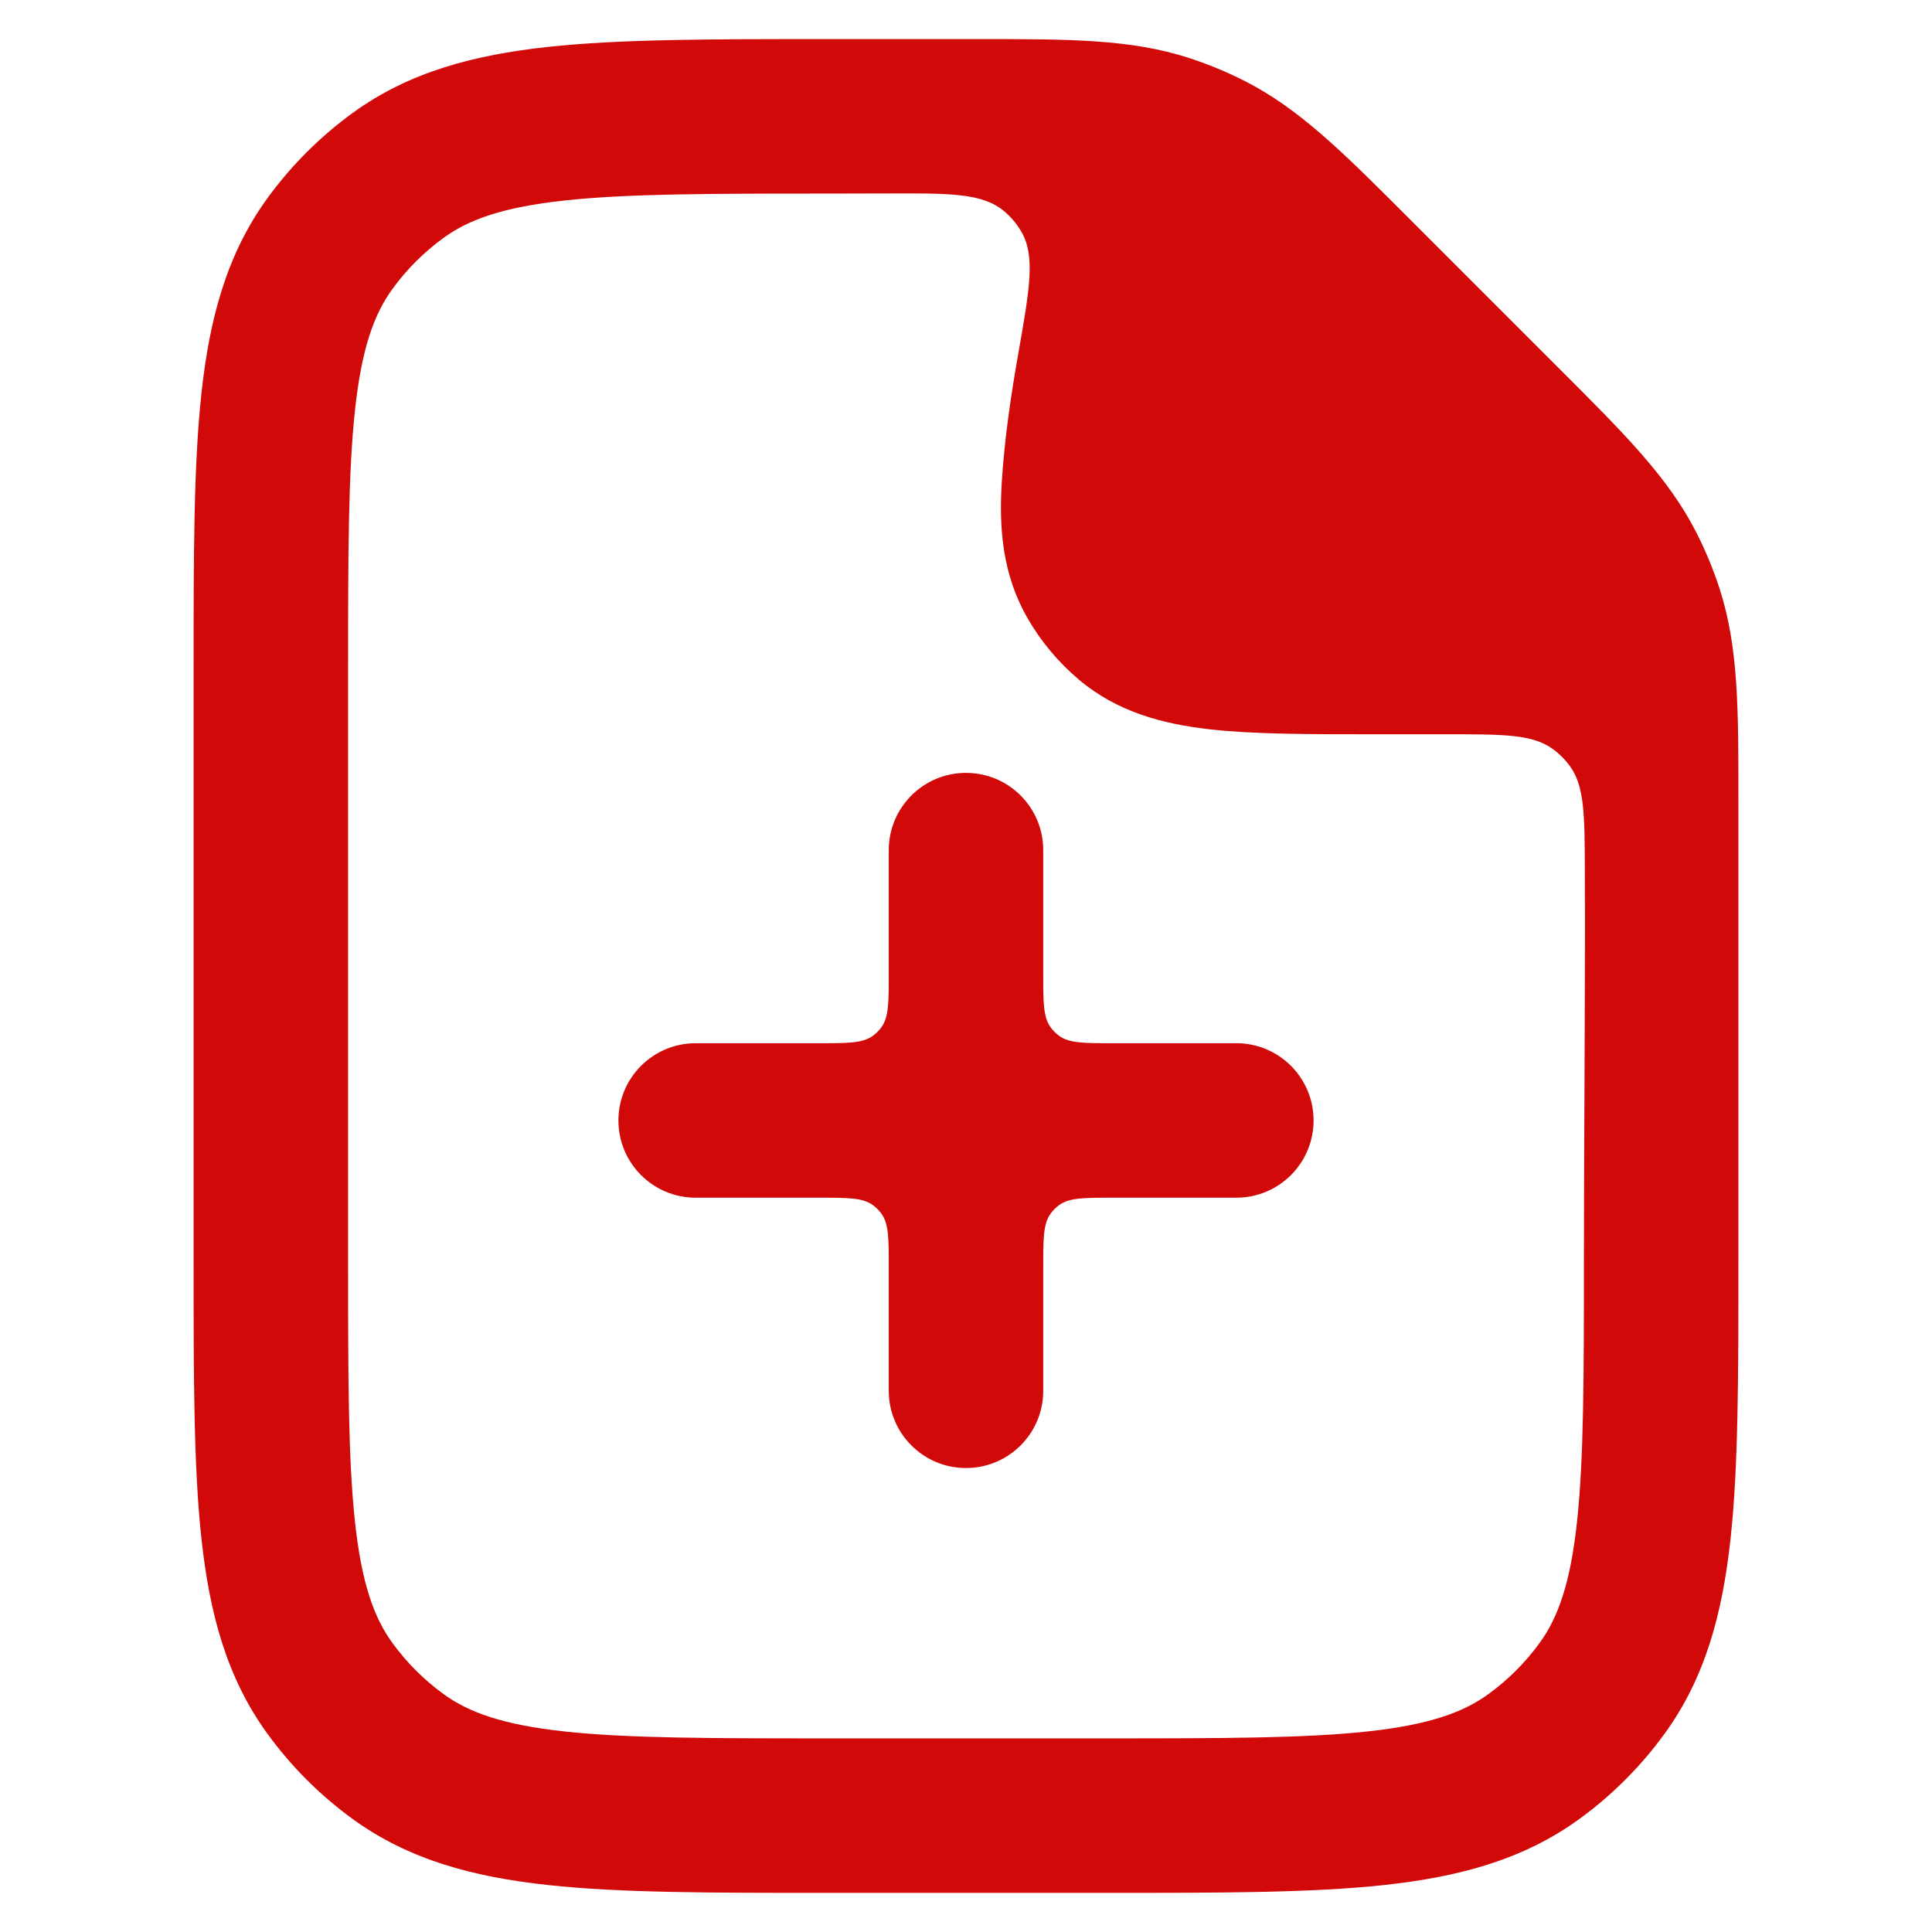 <svg xmlns="http://www.w3.org/2000/svg" xmlns:xlink="http://www.w3.org/1999/xlink" width="500" zoomAndPan="magnify" viewBox="0 0 375 375" height="500" preserveAspectRatio="xMidYMid meet" version="1.0"><defs><clipPath id="9beac8bd1a"><path d="M 37.5 7.59 L 337.5 7.59 L 337.5 367.59 L 37.5 367.59 Z M 37.5 7.59 " clip-rule="nonzero"/></clipPath></defs><path fill="#d10909" d="M 187.5 284.945 C 179.219 284.945 172.508 278.234 172.508 269.953 L 172.508 245.965 C 172.508 240.344 172.508 237.535 171.074 235.562 C 170.613 234.926 170.055 234.367 169.418 233.906 C 167.445 232.473 164.637 232.473 159.016 232.473 L 135.027 232.473 C 126.746 232.473 120.035 225.762 120.035 217.48 C 120.035 209.199 126.746 202.488 135.027 202.488 L 159.016 202.488 C 164.637 202.488 167.445 202.488 169.418 201.055 C 170.055 200.594 170.613 200.035 171.074 199.398 C 172.508 197.426 172.508 194.617 172.508 188.996 L 172.508 165.008 C 172.508 156.727 179.219 150.016 187.5 150.016 C 195.781 150.016 202.492 156.727 202.492 165.008 L 202.492 188.996 C 202.492 194.617 202.492 197.426 203.926 199.398 C 204.387 200.035 204.945 200.594 205.582 201.055 C 207.555 202.488 210.363 202.488 215.984 202.488 L 239.973 202.488 C 248.254 202.488 254.965 209.199 254.965 217.48 C 254.965 225.762 248.254 232.473 239.973 232.473 L 215.984 232.473 C 210.363 232.473 207.555 232.473 205.582 233.906 C 204.945 234.367 204.387 234.926 203.926 235.562 C 202.492 237.535 202.492 240.344 202.492 245.965 L 202.492 269.953 C 202.492 278.234 195.781 284.945 187.5 284.945 Z M 187.5 284.945 " fill-opacity="1" fill-rule="nonzero"/><g clip-path="url(#9beac8bd1a)"><path fill="#d10909" d="M 230.801 11.258 C 219.473 7.578 207.422 7.582 190.043 7.59 L 159.648 7.59 C 137.895 7.59 120.359 7.59 106.336 9.109 C 91.844 10.68 79.34 14.012 68.477 21.906 C 62.113 26.527 56.52 32.125 51.895 38.488 C 44 49.352 40.668 61.855 39.098 76.344 C 37.578 90.367 37.578 107.906 37.578 129.66 L 37.578 245.332 C 37.578 267.082 37.578 284.625 39.098 298.645 C 40.668 313.137 44 325.637 51.895 336.5 C 56.52 342.867 62.113 348.461 68.477 353.086 C 79.34 360.977 91.844 364.312 106.336 365.883 C 120.355 367.402 137.895 367.402 159.648 367.402 L 215.352 367.402 C 237.102 367.402 254.645 367.402 268.664 365.883 C 283.156 364.312 295.66 360.977 306.523 353.086 C 312.887 348.461 318.48 342.867 323.105 336.5 C 331 325.637 334.332 313.137 335.902 298.645 C 337.422 284.625 337.422 267.086 337.422 245.332 L 337.422 154.969 C 337.43 137.59 337.434 125.539 333.754 114.211 C 332.539 110.477 331.035 106.844 329.254 103.344 C 323.844 92.73 315.32 84.211 303.027 71.93 L 273.082 41.984 C 260.797 29.691 252.281 21.168 241.668 15.758 C 238.168 13.977 234.535 12.473 230.801 11.258 Z M 171.934 37.547 C 184.434 37.496 190.684 37.473 194.883 40.98 C 196.215 42.09 197.375 43.473 198.246 44.973 C 200.988 49.703 199.867 56.059 197.625 68.766 C 196.18 76.957 194.992 85.172 194.457 93.398 C 193.867 102.402 194.562 111.477 199.398 119.906 C 202.012 124.473 205.41 128.543 209.434 131.938 C 216.867 138.199 225.668 140.508 234.633 141.539 C 243.156 142.52 253.805 142.52 266.301 142.52 L 280.832 142.52 C 291.906 142.52 297.441 142.52 301.379 145.371 C 302.641 146.281 303.777 147.418 304.695 148.672 C 307.559 152.598 307.578 158.078 307.621 169.039 C 307.715 194.18 307.438 219.332 307.438 244.465 C 307.438 267.285 307.418 283.199 306.094 295.418 C 304.801 307.355 302.406 313.977 298.848 318.879 C 296.074 322.695 292.715 326.055 288.898 328.828 C 283.996 332.387 277.375 334.781 265.438 336.074 C 253.219 337.398 237.309 337.418 214.484 337.418 L 160.516 337.418 C 137.691 337.418 121.781 337.398 109.562 336.074 C 97.625 334.781 91.004 332.387 86.102 328.828 C 82.285 326.055 78.926 322.695 76.152 318.879 C 72.594 313.977 70.199 307.355 68.906 295.418 C 67.582 283.199 67.562 267.285 67.562 244.465 L 67.562 130.523 C 67.562 107.703 67.582 91.793 68.906 79.574 C 70.199 67.637 72.594 61.016 76.152 56.113 C 78.926 52.297 82.285 48.938 86.102 46.164 C 91.004 42.602 97.625 40.211 109.562 38.918 C 121.781 37.594 137.691 37.574 160.516 37.574 C 164.32 37.574 168.129 37.559 171.934 37.547 Z M 171.934 37.547 " fill-opacity="1" fill-rule="evenodd"/></g></svg>